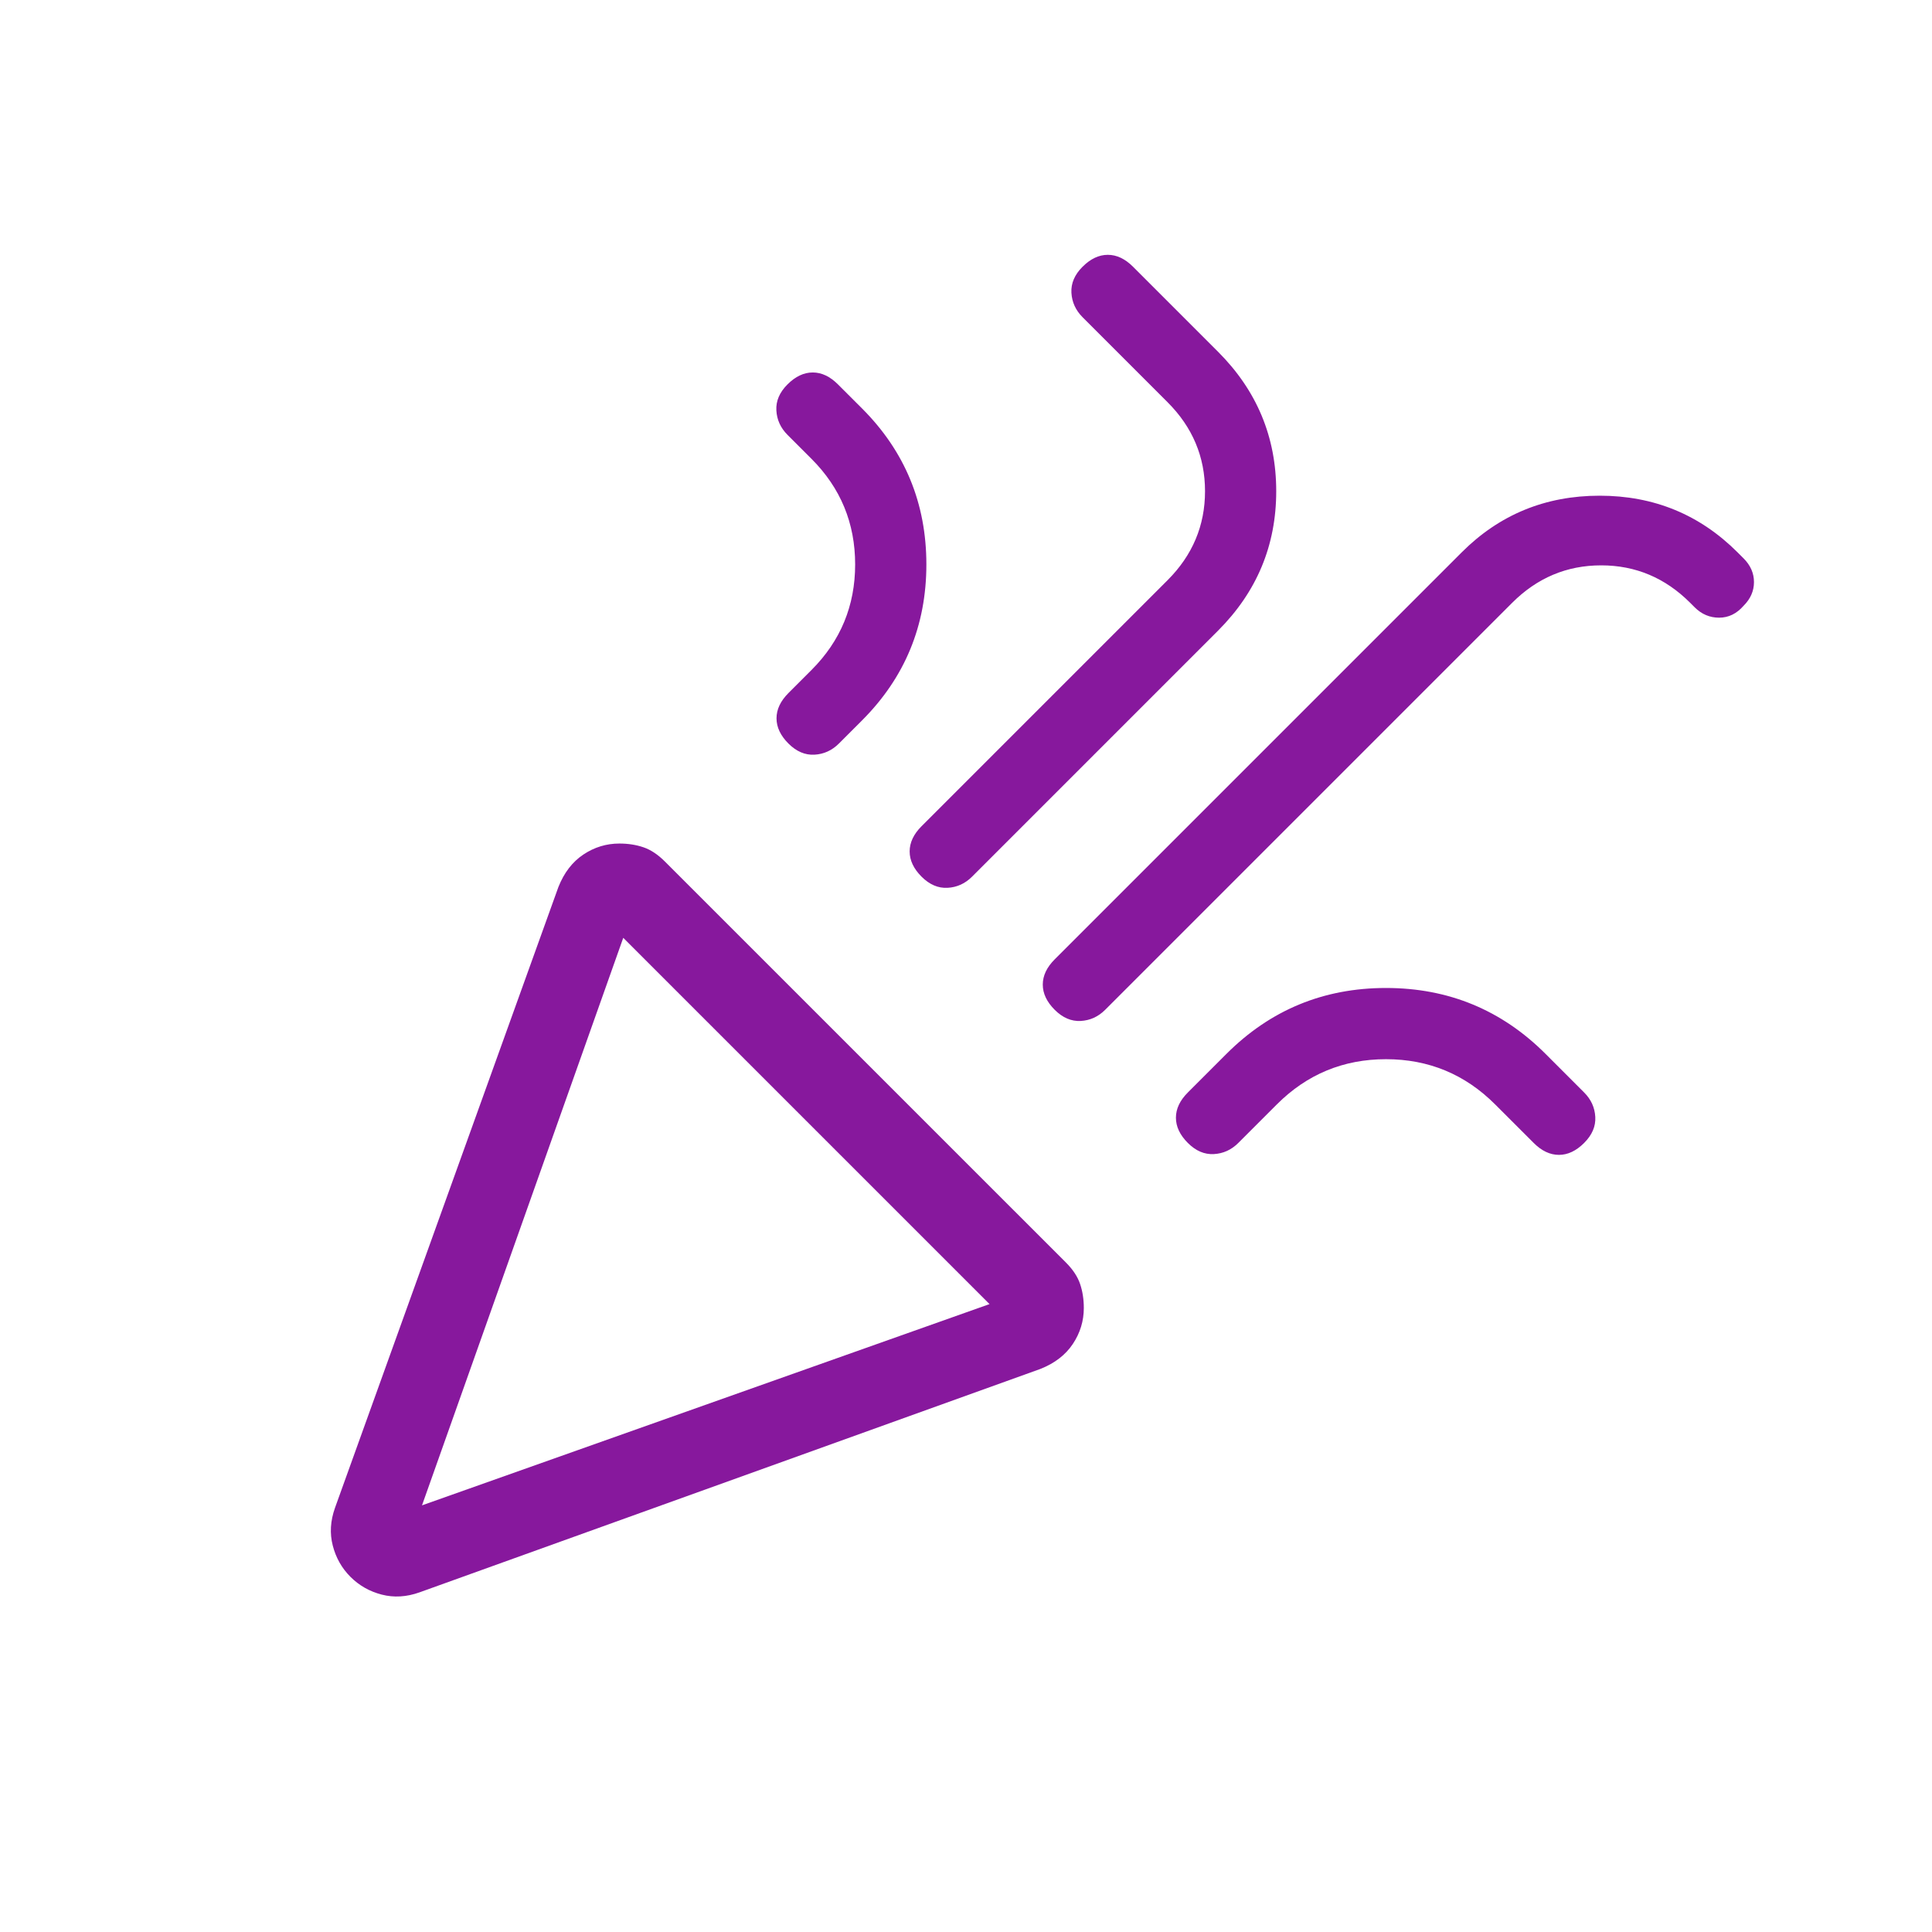 <svg xmlns="http://www.w3.org/2000/svg" height="24px" viewBox="0 -960 960 960" width="24px" fill="#87189d"><path d="m209.69-212 282-100-182-182-100 282Zm656.69-447q-5.15 5.92-12.15 5.92t-12.15-5.15l-2.23-2.23q-18.62-18.62-44.23-18.62-25.62 0-44.24 18.62L549.15-458.23q-5.15 5.15-12.15 5.54-7 .38-12.92-5.54-5.93-5.92-5.93-12.54 0-6.61 5.93-12.54l202.23-202.23q28.15-28.15 68.54-28.15 40.38 0 68.53 28.15l3 3q5.16 5.16 5.16 11.77 0 6.62-5.16 11.77ZM391.31-769q5.92-5.92 12.54-5.92 6.61 0 12.53 5.92l11.93 11.92q32 32 32 77.54 0 45.54-32 77.54l-11.46 11.46q-5.16 5.16-12.16 5.54-7 .38-12.92-5.54t-5.92-12.54q0-6.61 5.92-12.54l11.46-11.46q21.69-21.69 21.69-52.46T403.23-732l-11.92-11.92q-5.16-5.16-5.54-12.16-.39-7 5.54-12.92Zm146.61-58.46q5.93-5.92 12.54-5.92 6.62 0 12.54 5.92l42.23 42.23q28.92 28.92 28.92 69.31 0 40.38-28.92 69.3L483-524.38q-5.15 5.15-12.15 5.53-7 .39-12.93-5.53-5.92-5.93-5.92-12.54 0-6.62 5.92-12.54l122.23-122.23q18.62-18.62 18.62-44.23 0-25.62-18.62-44.23l-42.23-42.23q-5.15-5.16-5.54-12.16-.38-7 5.54-12.92Zm249.23 435.38q-5.92 5.93-12.53 5.93-6.62 0-12.54-5.93l-19.16-19.15q-22.46-22.46-54.23-22.46-31.77 0-54.23 22.46l-19.15 19.15q-5.16 5.16-12.16 5.54-7 .39-12.92-5.54-5.92-5.92-5.92-12.54 0-6.61 5.92-12.53l19.16-19.16q32.76-32.77 79.3-32.77T768-436.31l19.15 19.16q5.16 5.15 5.54 12.15.39 7-5.54 12.92ZM209.69-212Zm-43.23 1.23 111-308.46q4.23-10.69 12.42-16.16 8.2-5.46 17.89-5.46 6.46 0 11.92 1.85t10.69 7.08l199.24 199.23q5.23 5.23 7.07 10.69 1.85 5.46 1.85 11.92 0 9.7-5.46 17.89-5.46 8.19-16.16 12.42l-308.46 111q-9.69 3.46-18.77 1.12-9.07-2.35-15.54-8.81-6.46-6.46-8.8-15.54-2.35-9.08 1.11-18.77Z"/></svg>
